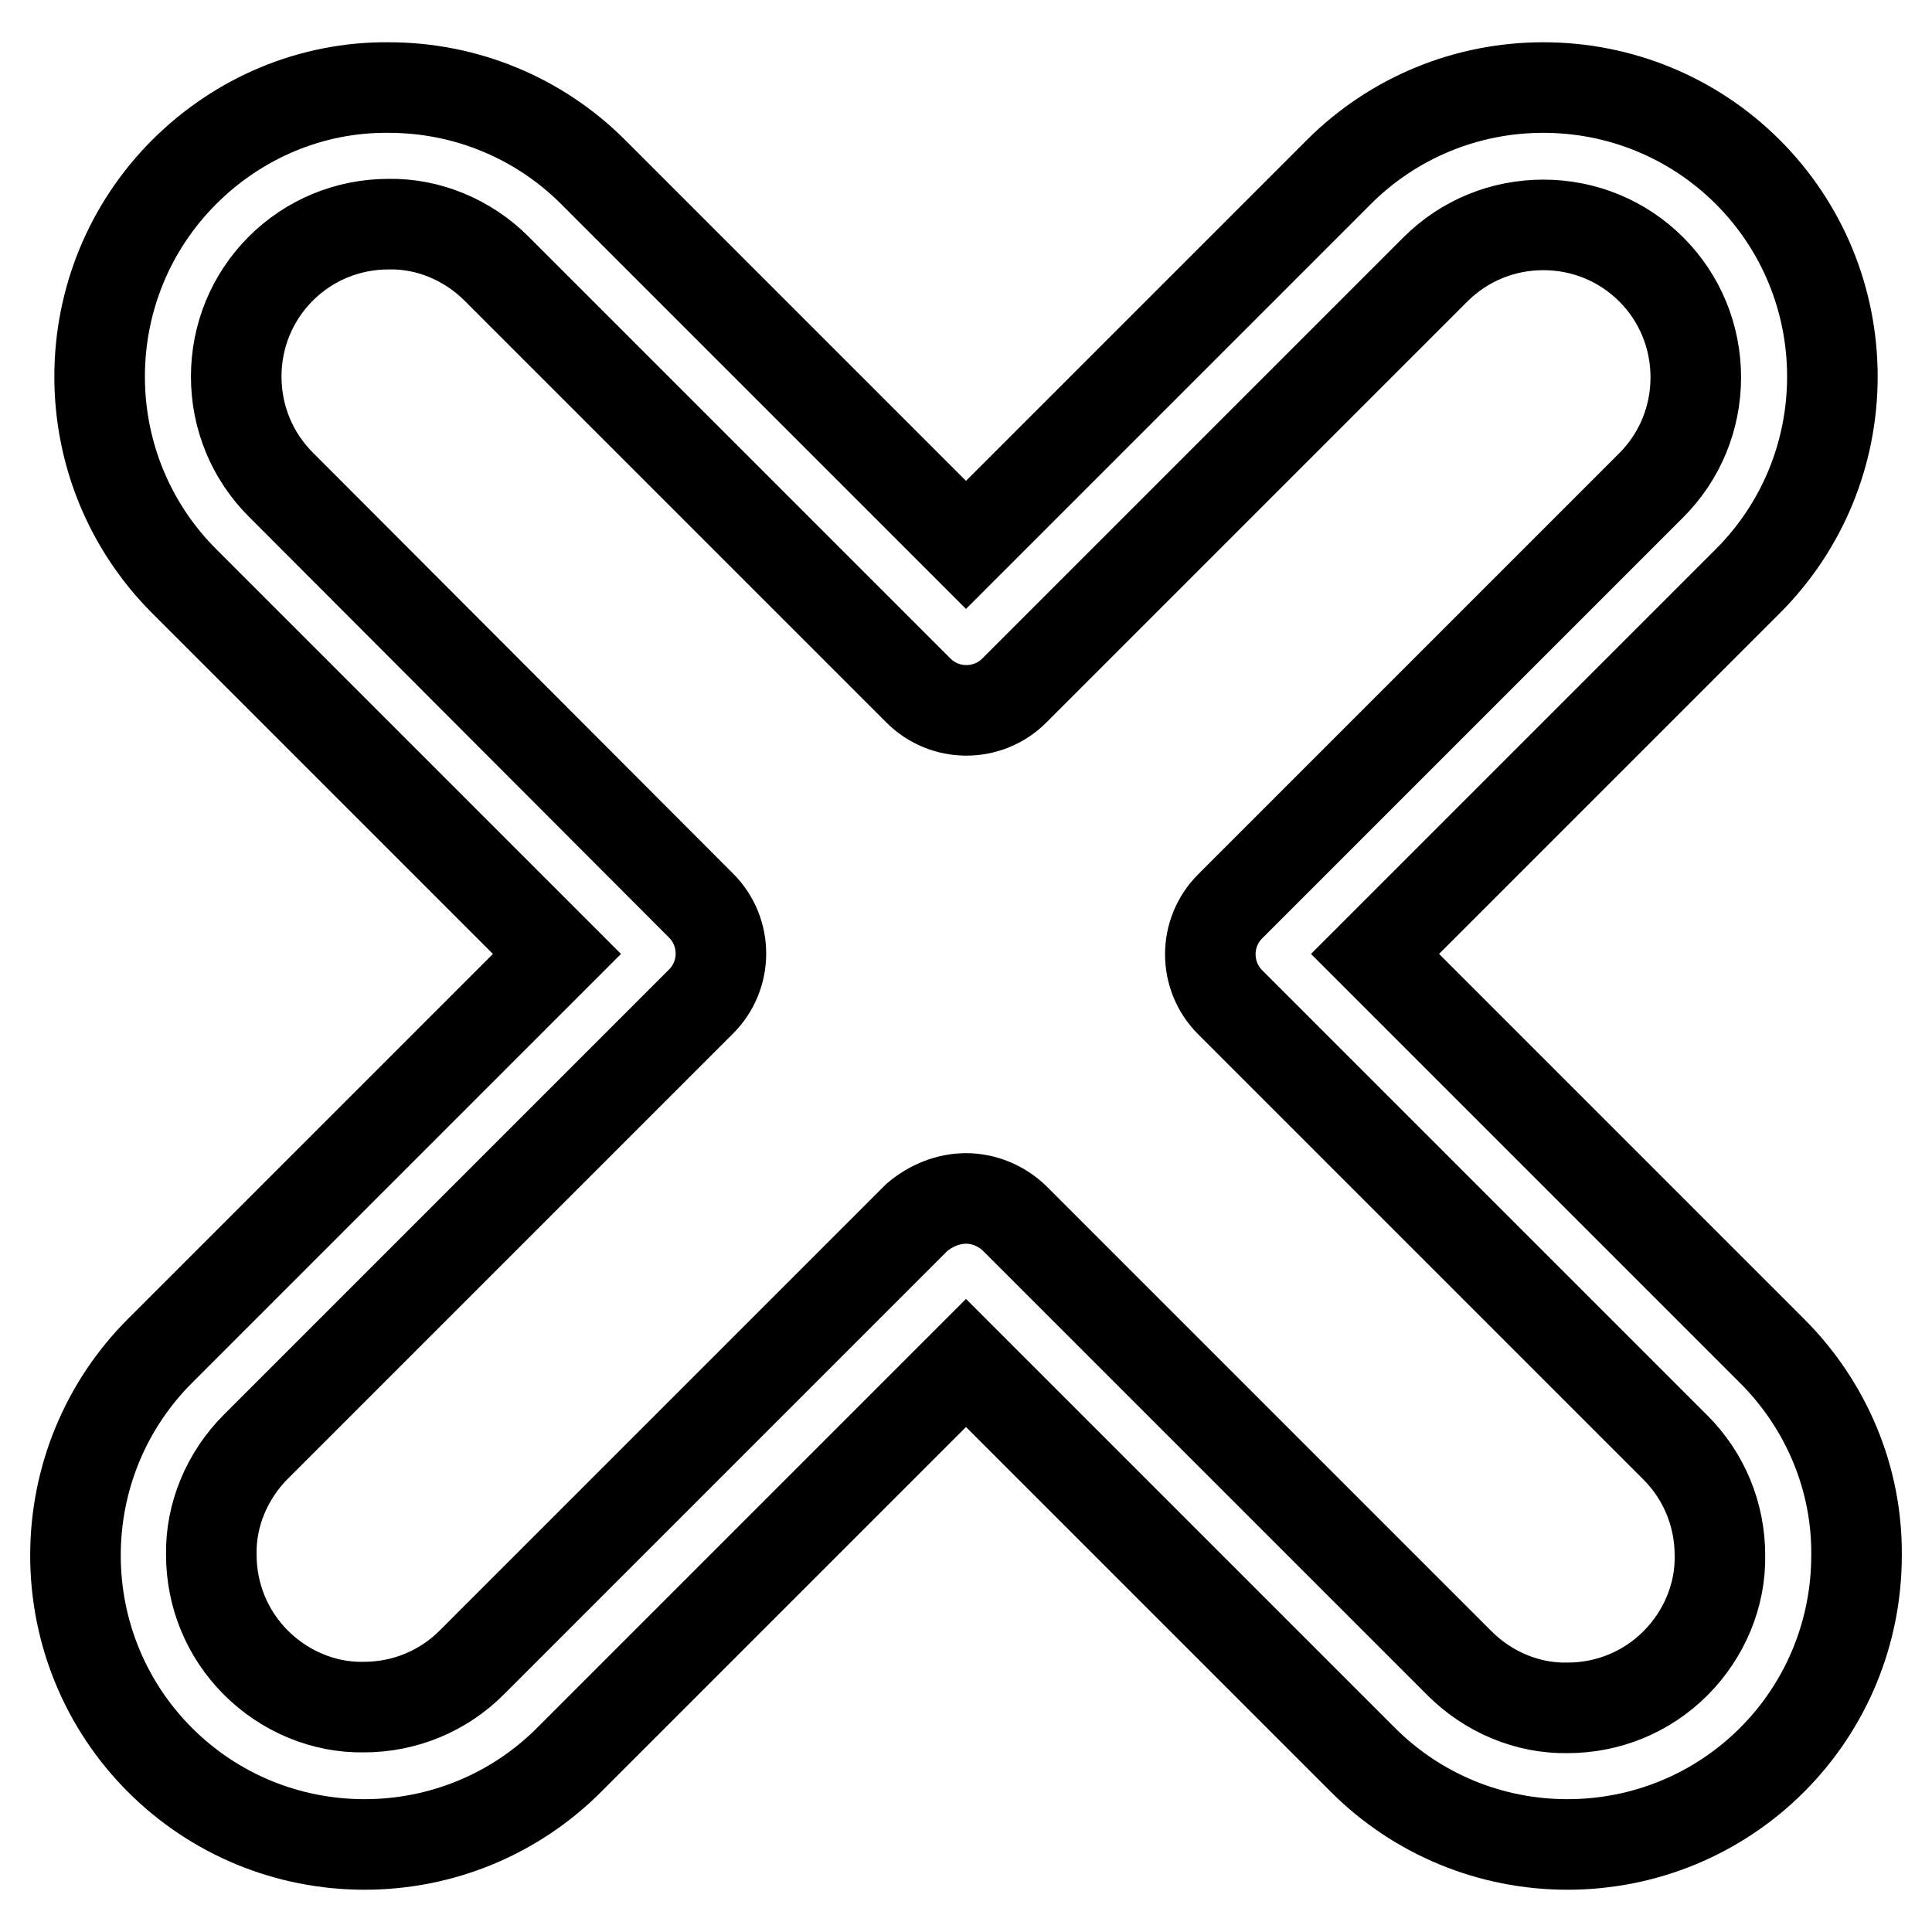 <?xml version="1.0" encoding="utf-8"?>
<!-- Svg Vector Icons : http://www.onlinewebfonts.com/icon -->
<!DOCTYPE svg PUBLIC "-//W3C//DTD SVG 1.1//EN" "http://www.w3.org/Graphics/SVG/1.1/DTD/svg11.dtd">
<svg version="1.1" xmlns="http://www.w3.org/2000/svg" xmlns:xlink="http://www.w3.org/1999/xlink" x="0px" y="0px" viewBox="0 0 256 256" enable-background="new 0 0 256 256" xml:space="preserve">
<g> <path stroke-width="12" fill-opacity="0" stroke="#000000"  d="M207.7,244.4c-10.2,0-19.9-4-27.1-11.2L128,180.6l-52.6,52.6c-7.2,7.2-16.9,11.2-27.1,11.2 c-10.2,0-19.9-4-27.1-11.2C14,226,10,216.3,10,206.1c0-10.2,4-19.9,11.2-27.1l52.6-52.6L24.4,77c-7.2-7.2-11.2-16.9-11.2-27.1 s4-19.9,11.2-27.1c7.2-7.2,16.9-11.3,27.1-11.2c10.2,0,19.9,4,27.1,11.2L128,72.2l49.4-49.4c7.2-7.2,16.9-11.2,27.1-11.2 s19.9,4,27.1,11.2c7.2,7.2,11.2,16.9,11.2,27.1c0,10.2-4,19.9-11.2,27.1l-49.4,49.4l52.6,52.6c7.2,7.2,11.3,16.9,11.2,27.1 c0,10.2-4,19.9-11.2,27.1C227.6,240.4,217.9,244.4,207.7,244.4L207.7,244.4z M128,158.8c2.3,0,4.6,0.9,6.4,2.6l59,59 c3.8,3.8,9,6,14.3,5.9c5.4,0,10.5-2.1,14.3-5.9c3.8-3.8,6-9,5.9-14.3c0-5.4-2.1-10.5-5.9-14.3l-59-59c-3.5-3.5-3.5-9.2,0-12.7 l55.8-55.8c3.8-3.8,5.9-8.9,5.9-14.3s-2.1-10.5-5.9-14.3c-3.8-3.8-8.9-5.9-14.3-5.9c-5.4,0-10.5,2.1-14.3,5.9l-55.8,55.8 c-3.5,3.5-9.2,3.5-12.7,0L65.8,35.6c-3.8-3.8-9-6-14.3-5.9c-5.4,0-10.5,2.1-14.3,5.9c-3.8,3.8-5.9,8.9-5.9,14.3s2.1,10.5,5.9,14.3 L92.9,120c3.5,3.5,3.5,9.2,0,12.7l-59,59c-3.8,3.8-6,9-5.9,14.3c0,5.4,2.1,10.5,5.9,14.3c3.8,3.8,9,6,14.3,5.9 c5.4,0,10.5-2.1,14.3-5.9l59-59C123.4,159.7,125.7,158.8,128,158.8z"/></g>
</svg>